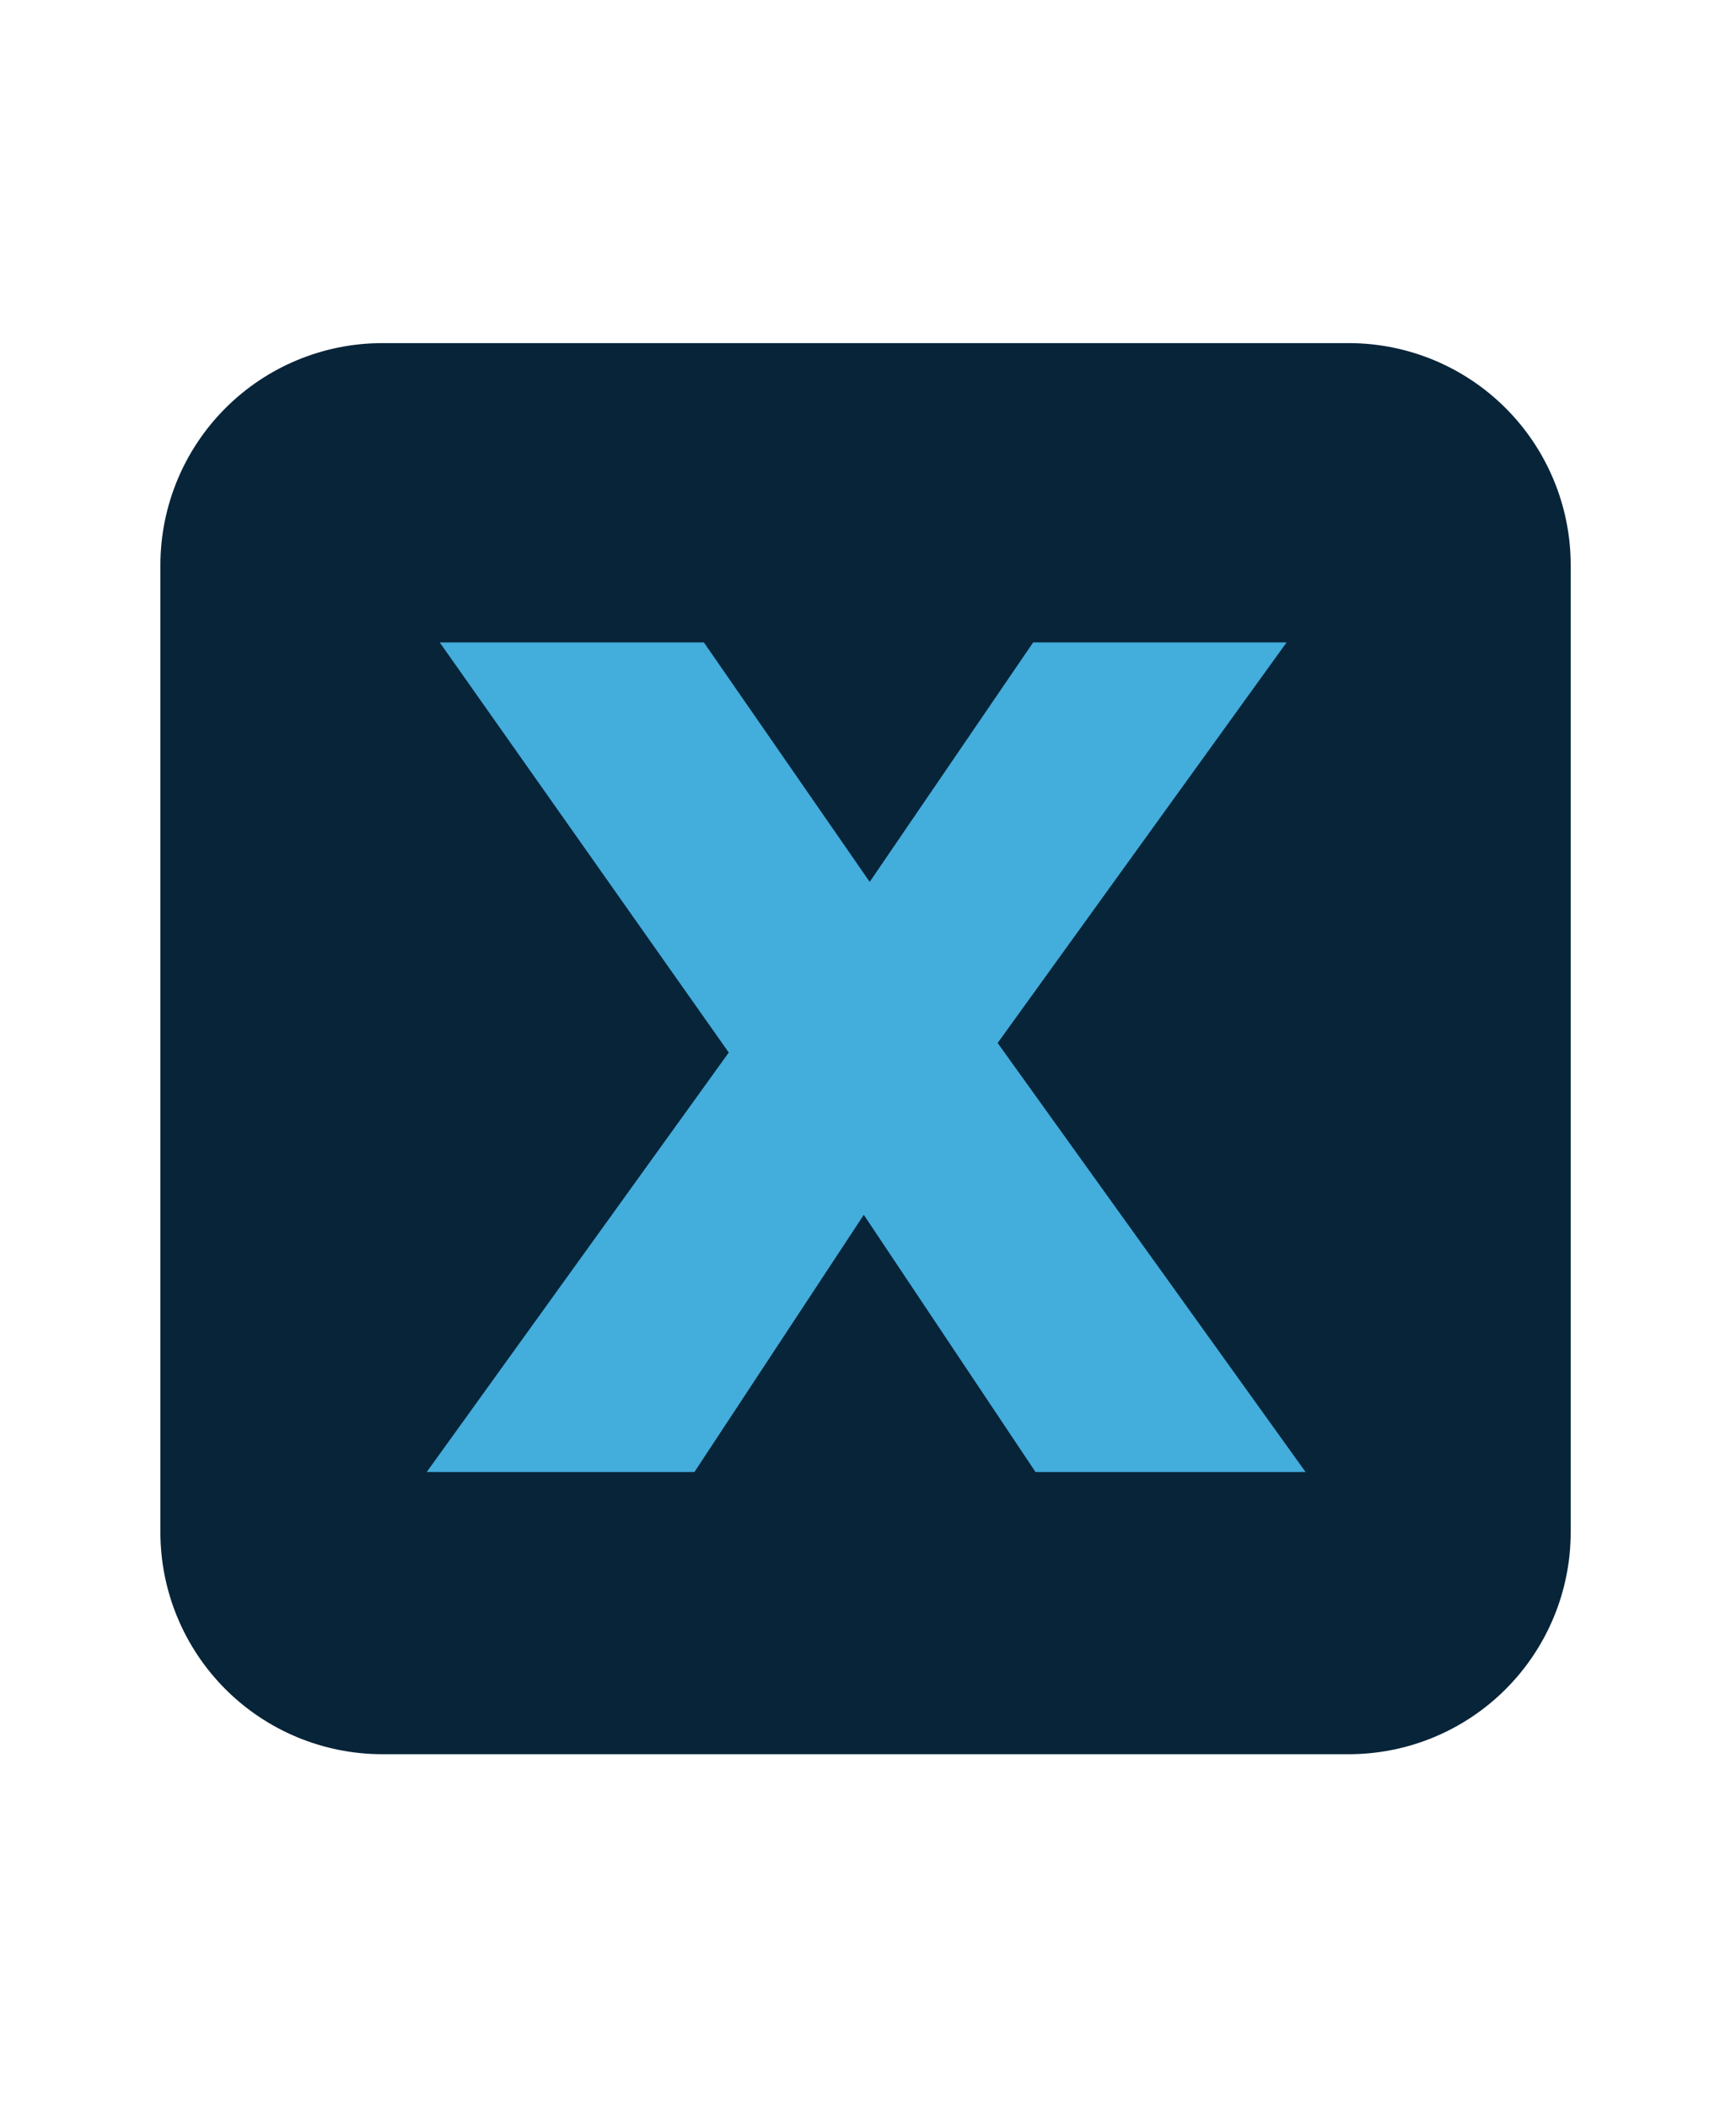 <?xml version="1.0" encoding="UTF-8"?>
<svg xmlns="http://www.w3.org/2000/svg" xmlns:xlink="http://www.w3.org/1999/xlink" width="398" zoomAndPan="magnify" viewBox="0 0 298.5 362.25" height="483" preserveAspectRatio="xMidYMid meet" version="1.0">
  <defs>
    <g></g>
    <clipPath id="de67709785">
      <path d="M 27.578 58.965 L 270.078 58.965 L 270.078 301.461 L 27.578 301.461 Z M 27.578 58.965 " clip-rule="nonzero"></path>
    </clipPath>
    <clipPath id="a222bcc814">
      <path d="M 65.75 58.965 L 231.906 58.965 C 242.031 58.965 251.738 62.984 258.898 70.145 C 266.055 77.301 270.078 87.012 270.078 97.133 L 270.078 263.289 C 270.078 273.414 266.055 283.121 258.898 290.281 C 251.738 297.441 242.031 301.461 231.906 301.461 L 65.75 301.461 C 55.625 301.461 45.918 297.441 38.758 290.281 C 31.602 283.121 27.578 273.414 27.578 263.289 L 27.578 97.133 C 27.578 87.012 31.602 77.301 38.758 70.145 C 45.918 62.984 55.625 58.965 65.75 58.965 Z M 65.75 58.965 " clip-rule="nonzero"></path>
    </clipPath>
  </defs>
  <g clip-path="url(#de67709785)">
    <g clip-path="url(#a222bcc814)">
      <path fill="#072439" d="M 27.578 58.965 L 270.078 58.965 L 270.078 301.461 L 27.578 301.461 Z M 27.578 58.965 " fill-opacity="1" fill-rule="nonzero"></path>
    </g>
  </g>
  <g fill="#43addc" fill-opacity="1">
    <g transform="translate(73.776, 252.972)">
      <g>
        <path d="M 104.281 0 L 74.75 -44.203 L 45.625 0 L -0.406 0 L 51.531 -72.094 L 1.828 -142.578 L 47.25 -142.578 L 75.766 -101.422 L 103.875 -142.578 L 147.453 -142.578 L 97.766 -73.734 L 150.719 0 Z M 104.281 0 "></path>
      </g>
    </g>
  </g>
</svg>
